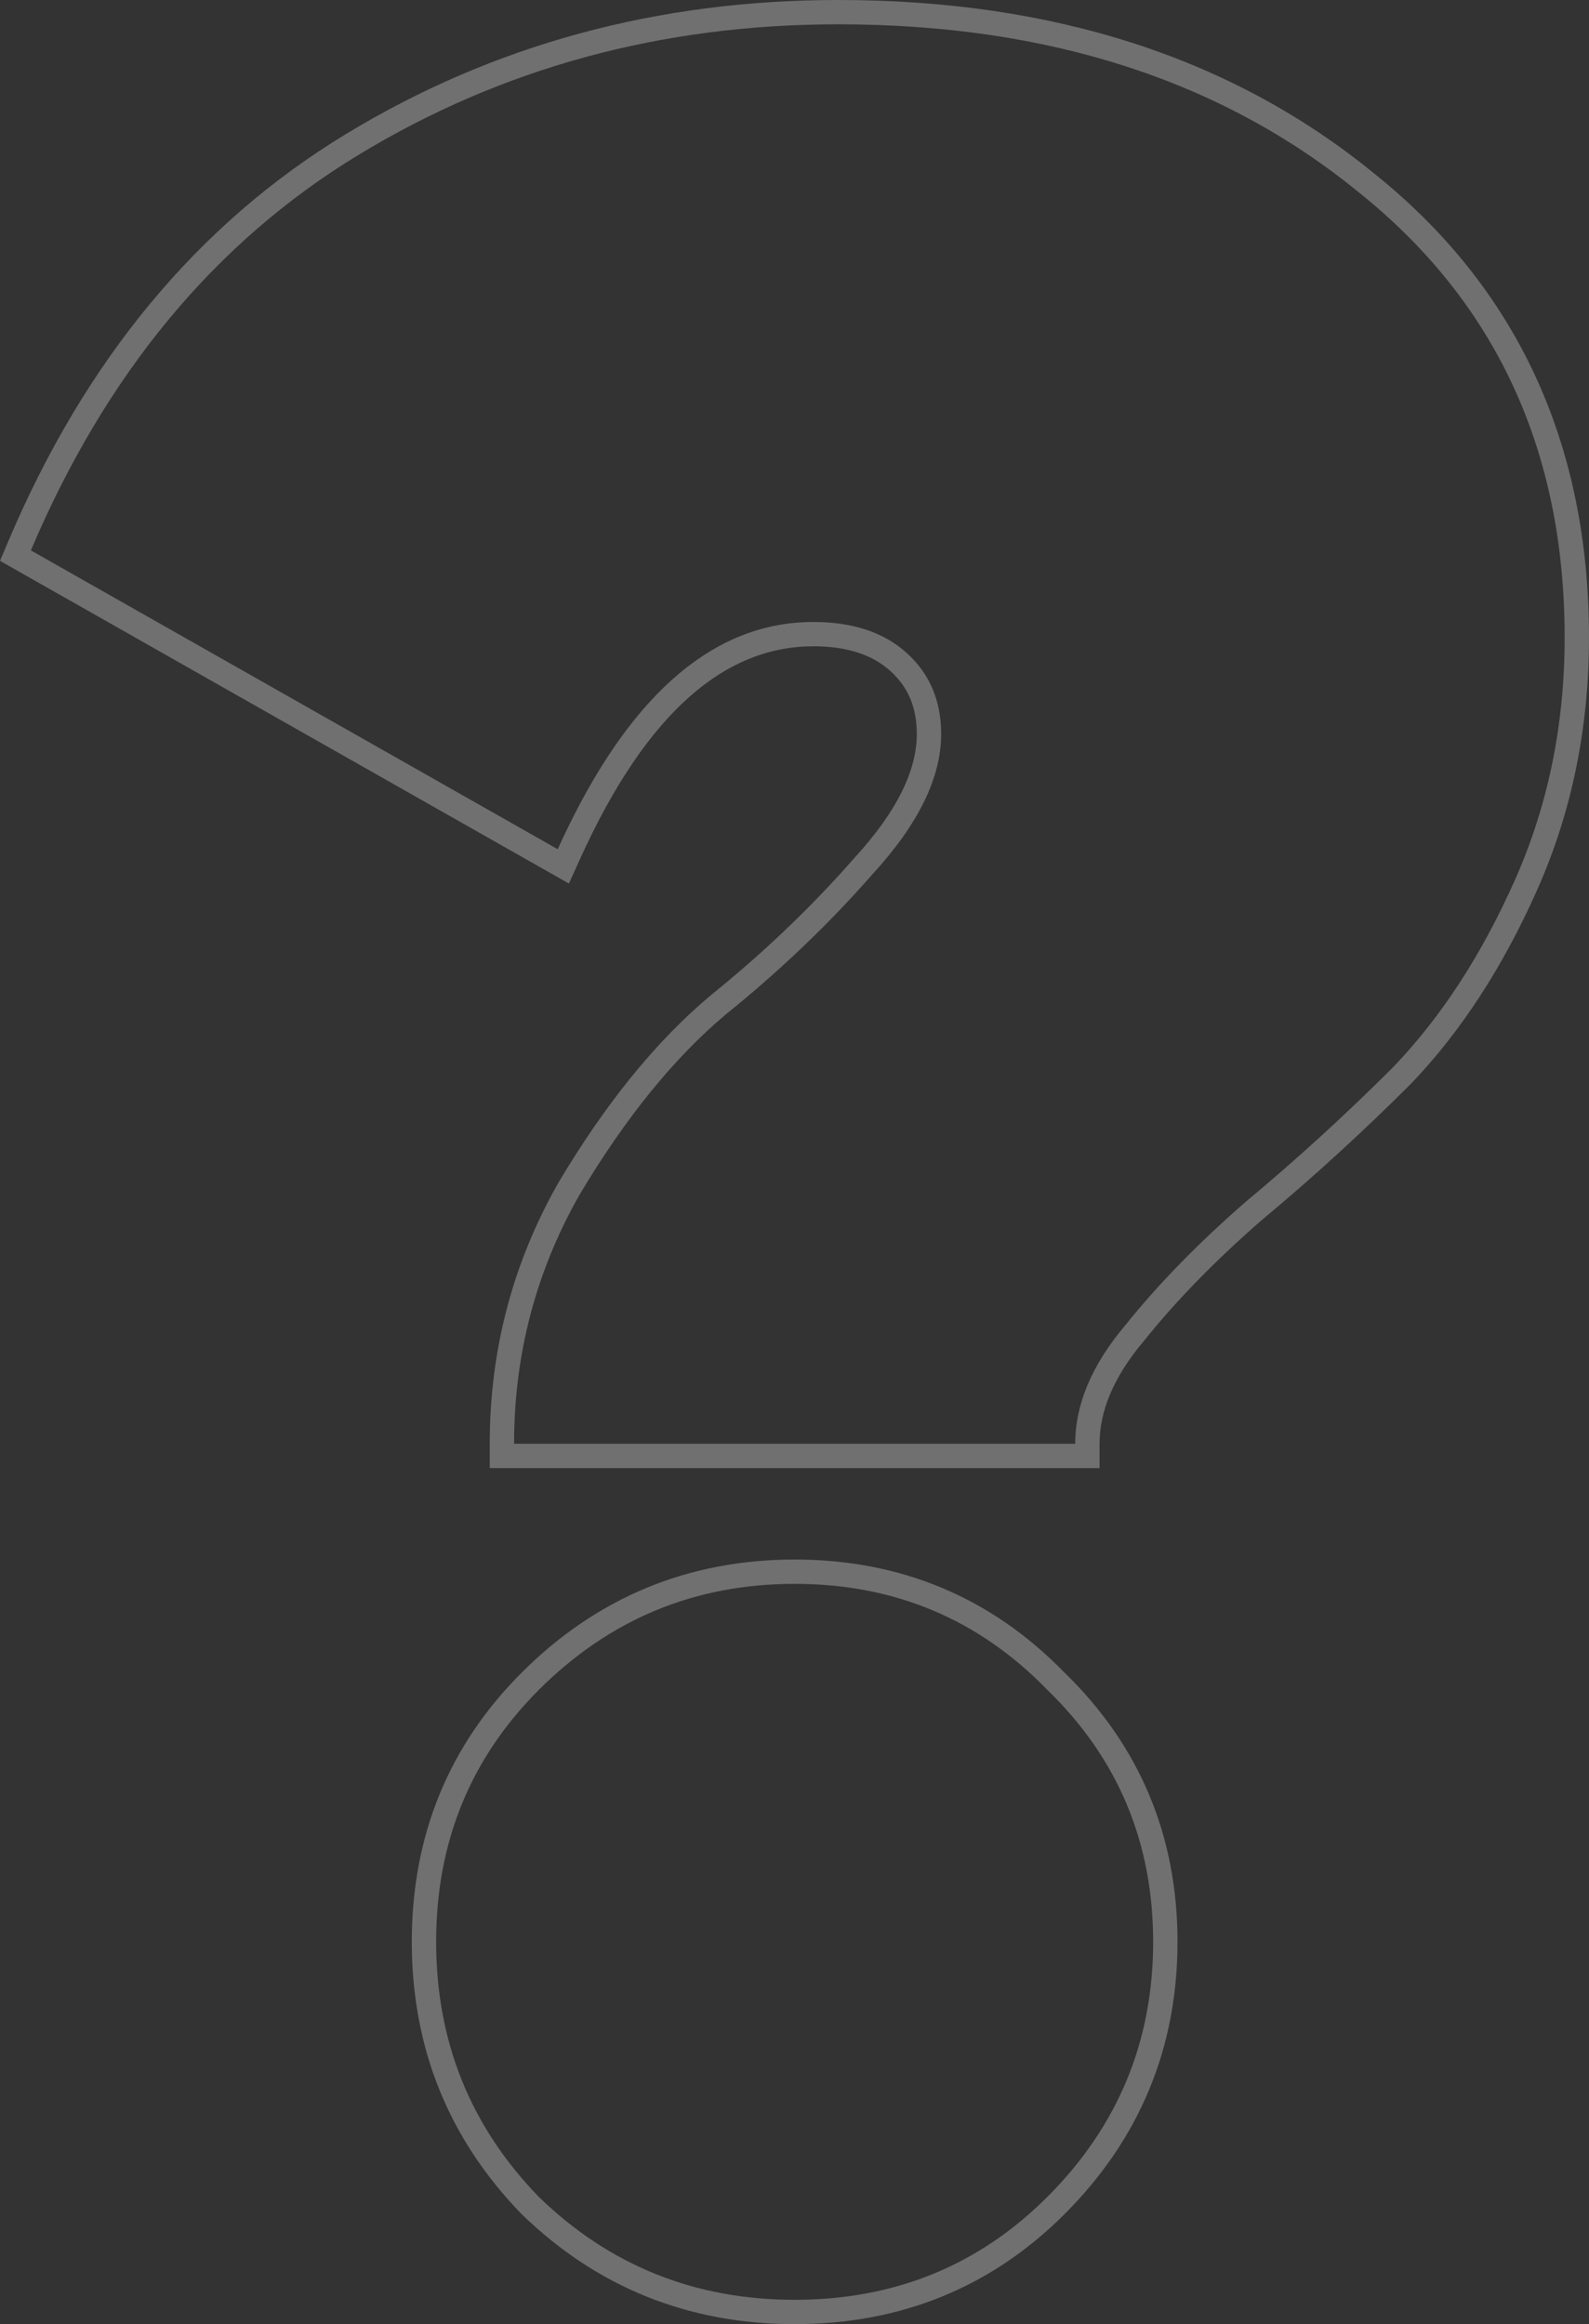 <?xml version="1.0" encoding="UTF-8"?> <svg xmlns="http://www.w3.org/2000/svg" width="229" height="335" viewBox="0 0 229 335" fill="none"><rect x="0" y="0" width="229" height="335" fill="#333333" stroke="none"/> <path fill-rule="evenodd" clip-rule="evenodd" d="M70.577 211.611V208.106C70.577 194.644 73.876 182.082 80.469 170.481L80.487 170.45L80.505 170.42C87.235 159.116 94.512 150.104 102.38 143.503L102.406 143.482L102.432 143.46C110.069 137.3 116.961 130.708 123.111 123.688L123.138 123.658L123.165 123.628C129.476 116.753 132.127 110.836 132.127 105.806C132.127 101.923 130.836 99.006 128.334 96.734C125.849 94.478 122.285 93.158 117.217 93.158C104.673 93.158 93.286 102.398 83.575 123.851L81.99 127.354L0 80.84L1.219 77.966C12.245 51.965 28.417 32.354 49.799 19.356C71.044 6.441 94.744 0 120.811 0C151.709 0 177.544 8.262 198.048 25.011C218.696 41.576 229 63.995 229 91.896C229 104.917 226.514 117.072 221.509 128.318C216.582 139.389 210.531 148.72 203.315 156.24L203.289 156.267L203.262 156.294C196.311 163.236 189.204 169.731 181.94 175.778C175.194 181.639 169.516 187.463 164.884 193.246L164.857 193.28L164.828 193.314C160.403 198.562 158.465 203.474 158.465 208.106V211.611H70.577ZM179.665 173.109C186.853 167.126 193.892 160.695 200.78 153.815C207.669 146.636 213.51 137.662 218.302 126.894C223.094 116.125 225.49 104.46 225.49 91.896C225.49 64.975 215.606 43.588 195.838 27.734C176.071 11.582 151.061 3.505 120.811 3.505C95.352 3.505 72.29 9.787 51.624 22.35C30.957 34.913 15.233 53.908 4.451 79.333L80.377 122.407C80.869 121.319 81.368 120.258 81.872 119.224C91.49 99.51 103.272 89.653 117.217 89.653C122.907 89.653 127.4 91.149 130.695 94.14C133.989 97.131 135.637 101.02 135.637 105.806C135.637 112.087 132.342 118.818 125.753 125.997C119.463 133.176 112.425 139.906 104.637 146.187C97.149 152.469 90.111 161.144 83.522 172.211C77.807 182.267 74.688 193.063 74.166 204.601C74.113 205.762 74.087 206.93 74.087 208.106H154.955C154.955 202.423 157.351 196.739 162.143 191.056C166.936 185.074 172.776 179.091 179.665 173.109ZM75.199 319.167L75.162 319.129C64.634 308.296 59.346 295.152 59.346 279.896C59.346 264.638 64.636 251.623 75.199 241.074C86.04 230.247 99.212 224.792 114.521 224.792C129.815 224.792 142.846 230.238 153.394 241.073C164.243 251.608 169.697 264.622 169.697 279.896C169.697 295.185 164.234 308.34 153.394 319.167C142.831 329.716 129.799 335 114.521 335C99.245 335 86.085 329.719 75.237 319.203L75.199 319.167ZM150.912 243.552C141.028 233.382 128.898 228.297 114.521 228.297C100.145 228.297 87.865 233.382 77.681 243.552C67.797 253.423 62.855 265.538 62.855 279.896C62.855 294.254 67.797 306.518 77.681 316.688C87.865 326.559 100.145 331.495 114.521 331.495C128.898 331.495 141.028 326.559 150.912 316.688C161.095 306.518 166.187 294.254 166.187 279.896C166.187 265.538 161.095 253.423 150.912 243.552Z" fill="white" fill-opacity="0.3"></path> </svg> 